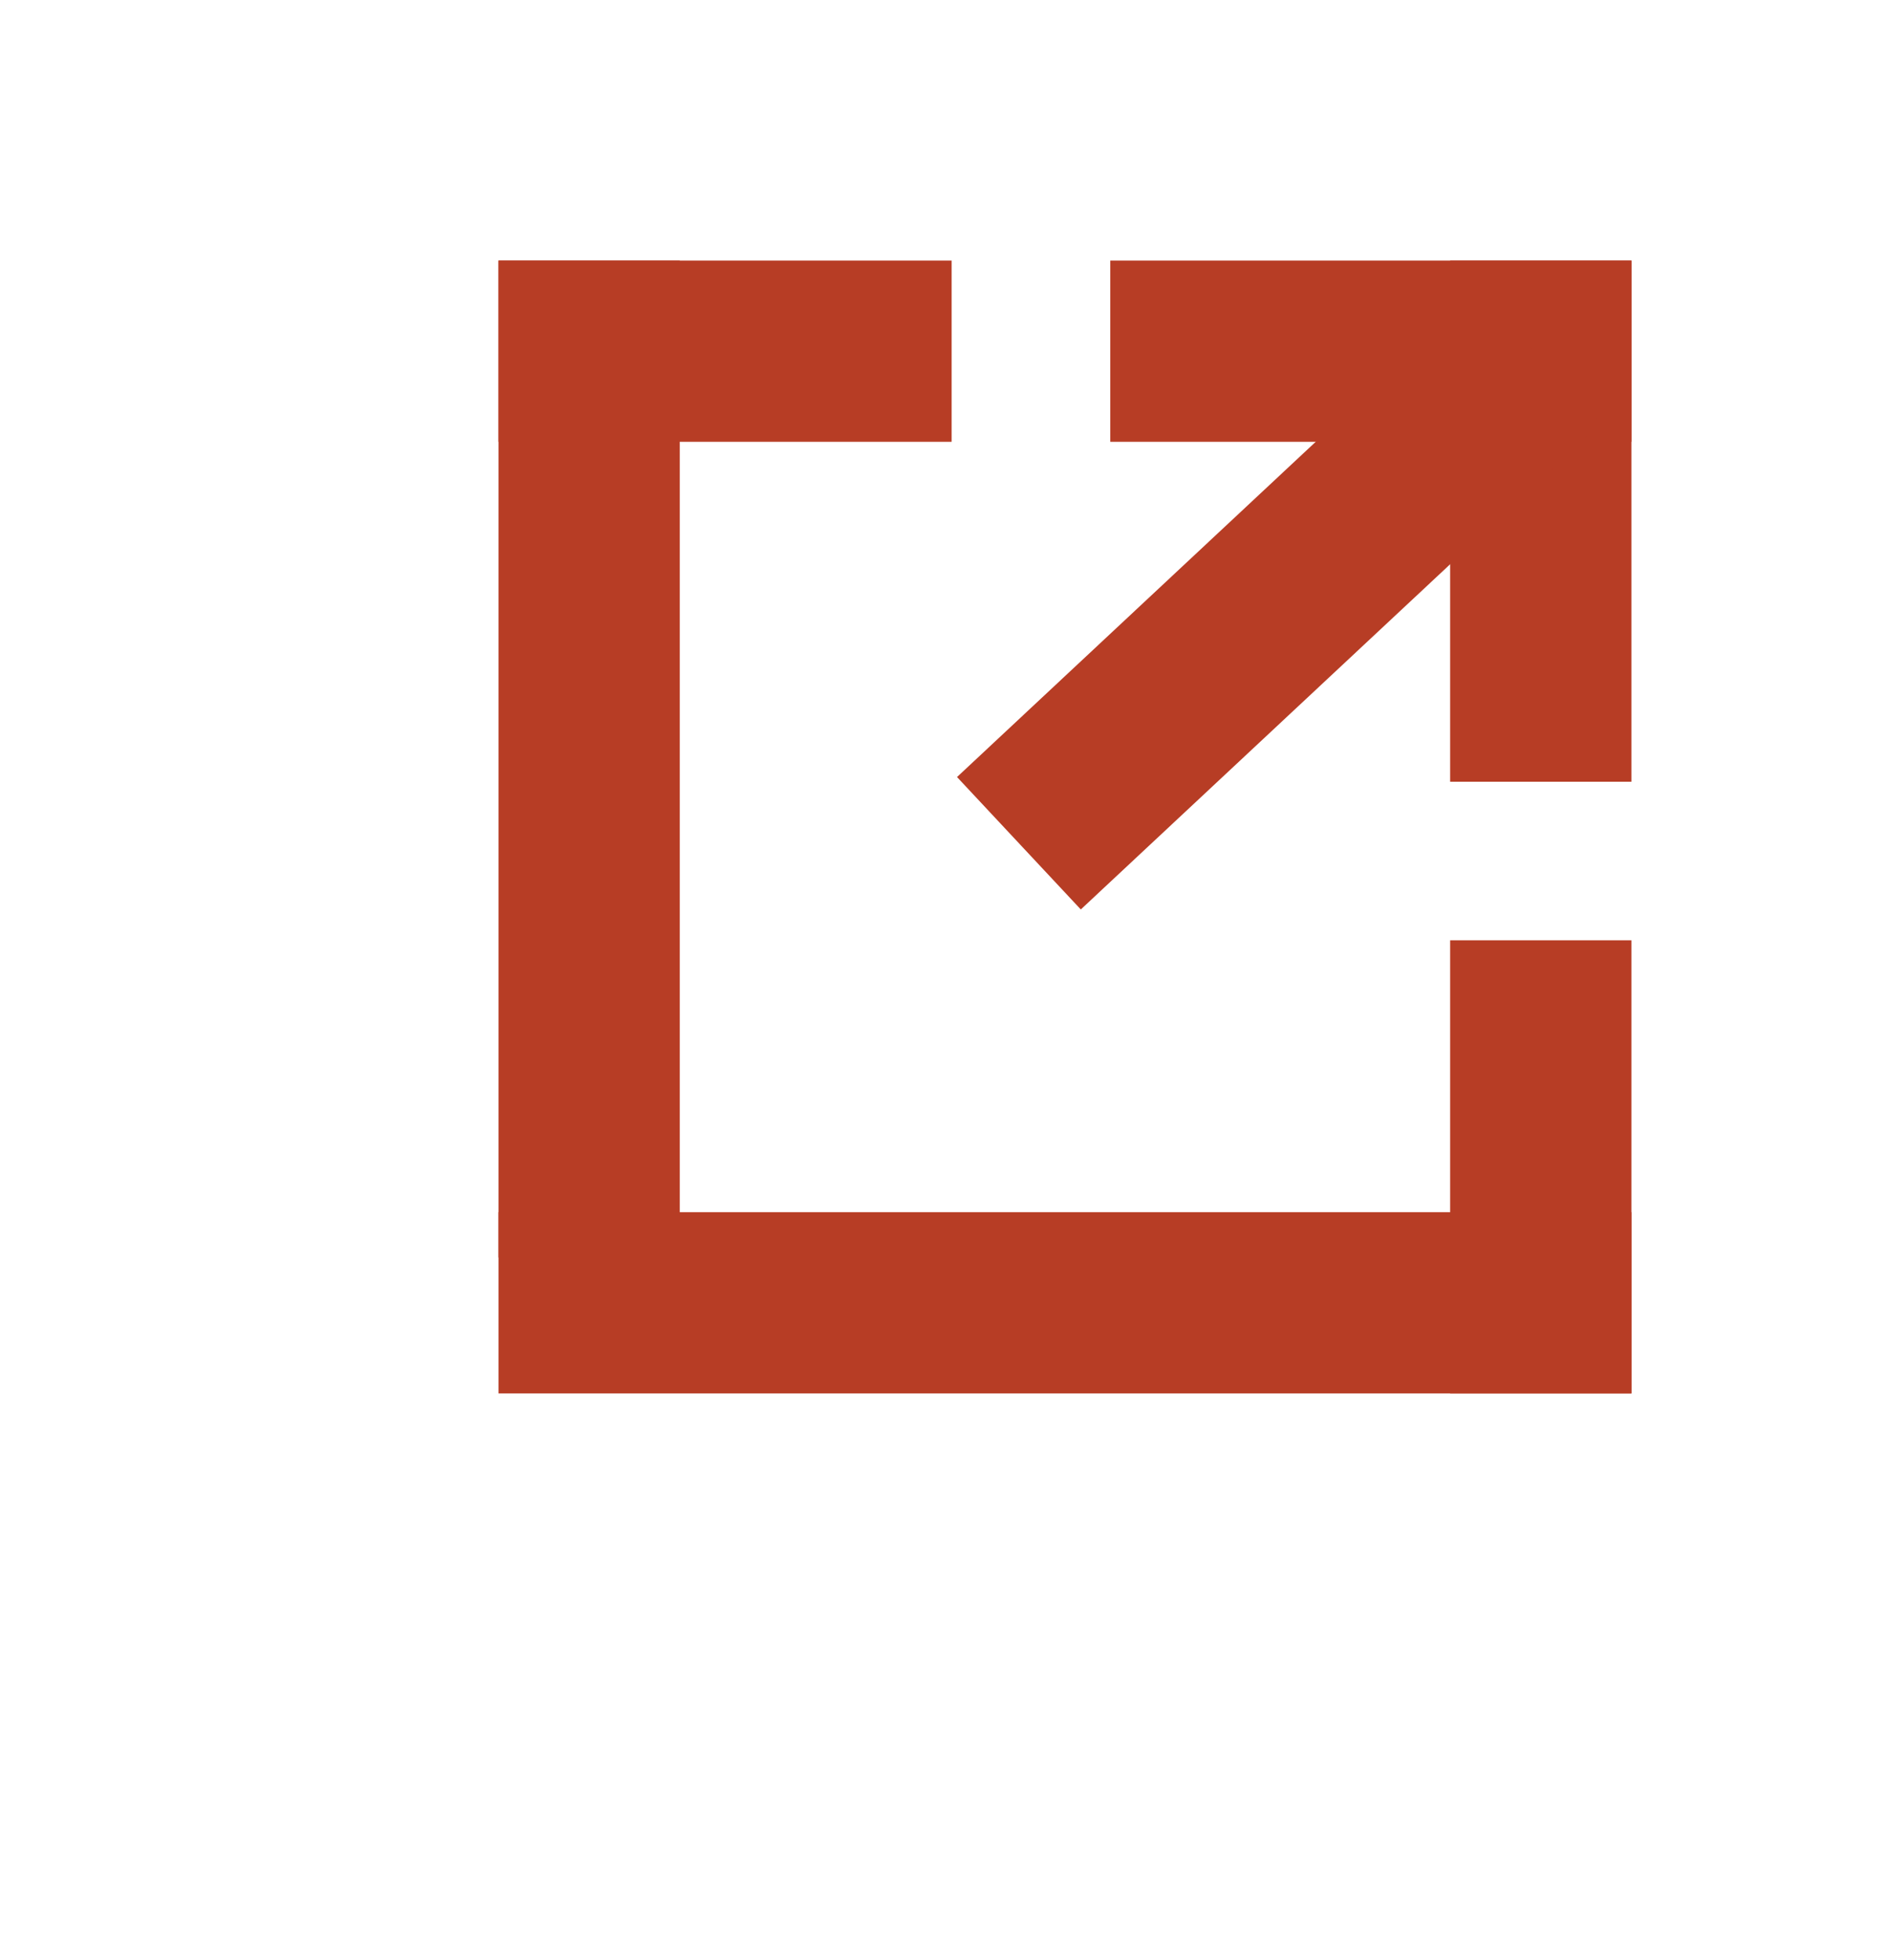 <svg xmlns="http://www.w3.org/2000/svg" width="20.875" height="21.625" viewBox="0 0 20.875 21.625">
  <g id="arrow_box-up" transform="translate(5.75 3.125)">
    <path id="Line" d="M0,0,2.652,2.652" transform="translate(7.5 0.75) rotate(-45)" fill="none" stroke="#b73d25" stroke-linecap="square" stroke-miterlimit="10" stroke-width="2"/>
    <path id="Line_Copy" data-name="Line Copy" d="M0,0,2.121,2.121" transform="translate(0.75 0.75) rotate(-45)" fill="none" stroke="#b73d25" stroke-linecap="square" stroke-miterlimit="10" stroke-width="2"/>
    <path id="Line_Copy_2" data-name="Line Copy 2" d="M0,0,7.425,7.425" transform="translate(0.75 11.25) rotate(-45)" fill="none" stroke="#b73d25" stroke-linecap="square" stroke-miterlimit="10" stroke-width="2"/>
    <path id="Line_2" data-name="Line 2" d="M0,0,2.652,2.652" transform="translate(11.25 0.75) rotate(45)" fill="none" stroke="#b73d25" stroke-linecap="square" stroke-miterlimit="10" stroke-width="2"/>
    <path id="Line_2_Copy_2" data-name="Line 2 Copy 2" d="M0,0,6.364,6.364" transform="translate(0.75 0.75) rotate(45)" fill="none" stroke="#b73d25" stroke-linecap="square" stroke-miterlimit="10" stroke-width="2"/>
    <path id="Line_2_Copy" data-name="Line 2 Copy" d="M0,0,2.121,2.121" transform="translate(11.25 8.25) rotate(45)" fill="none" stroke="#b73d25" stroke-linecap="square" stroke-miterlimit="10" stroke-width="2"/>
    <path id="Line_3" data-name="Line 3" d="M0,3.321,4.822,0" transform="matrix(0.989, -0.148, 0.148, 0.989, 5.731, 2.212)" fill="none" stroke="#b73d25" stroke-linecap="square" stroke-miterlimit="10" stroke-width="2"/>
  </g>
</svg>
